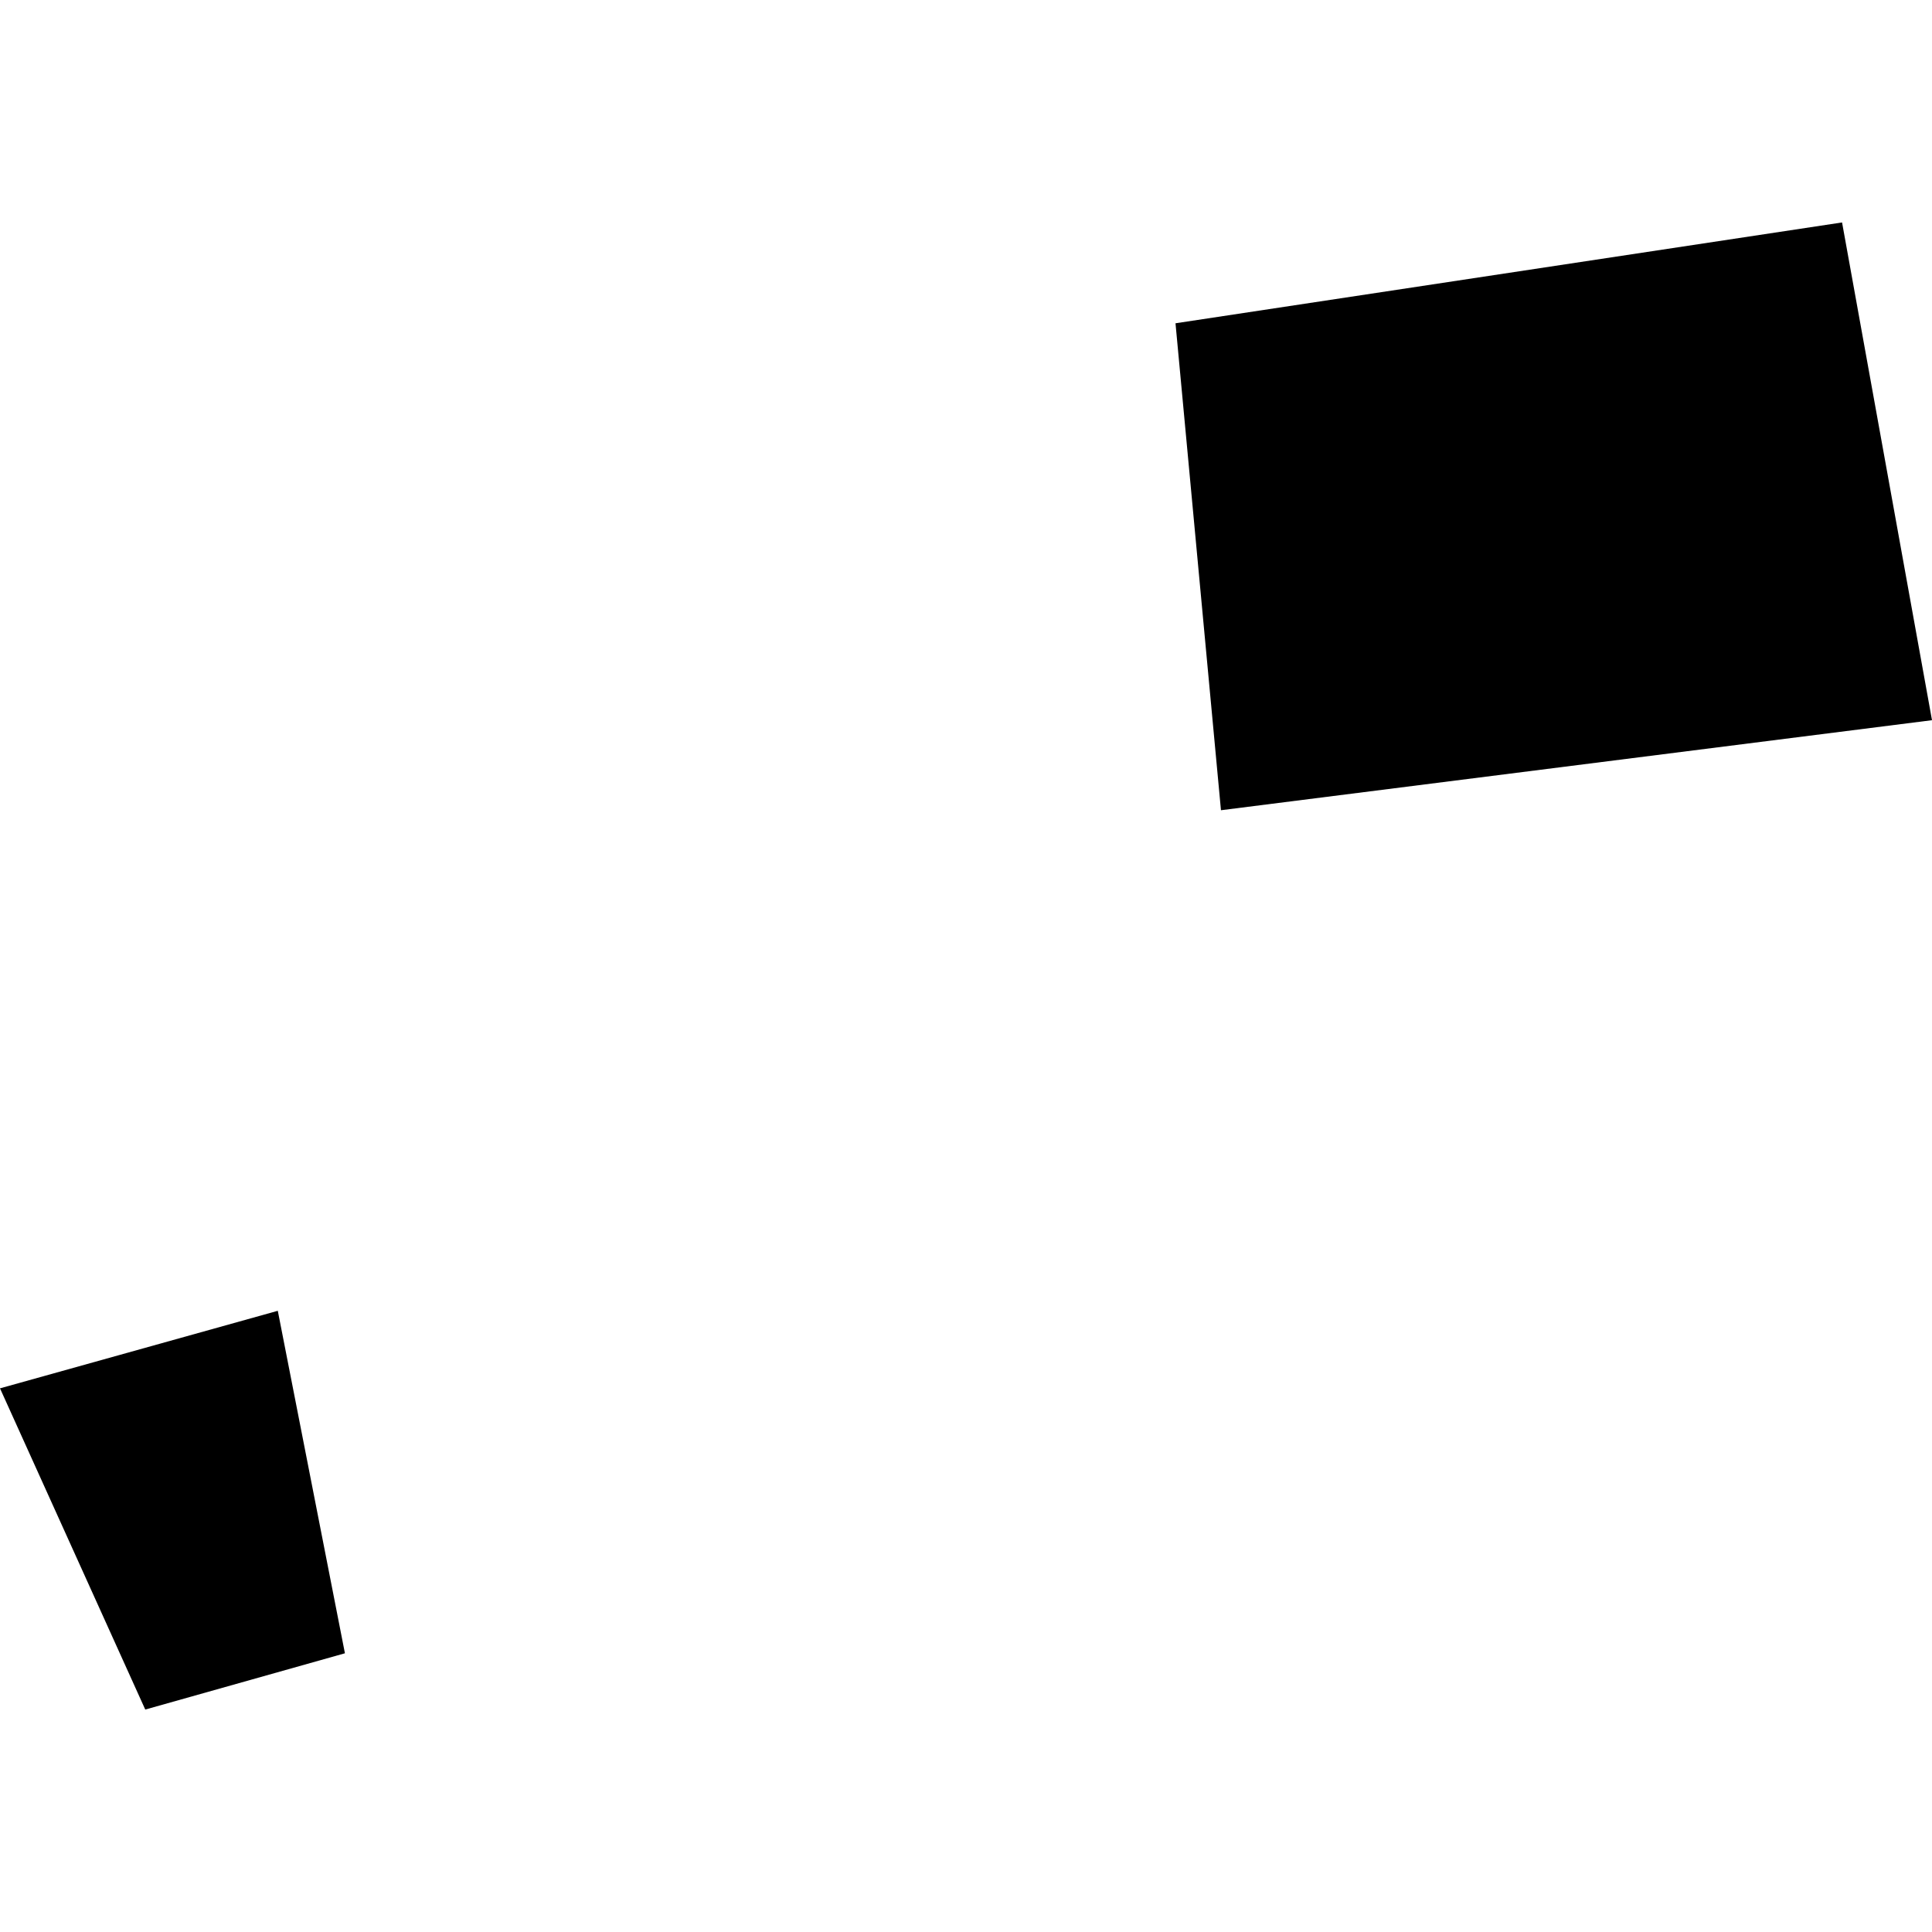<?xml version="1.0" encoding="utf-8" standalone="no"?>
<!DOCTYPE svg PUBLIC "-//W3C//DTD SVG 1.1//EN"
  "http://www.w3.org/Graphics/SVG/1.1/DTD/svg11.dtd">
<!-- Created with matplotlib (https://matplotlib.org/) -->
<svg height="288pt" version="1.1" viewBox="0 0 288 288" width="288pt" xmlns="http://www.w3.org/2000/svg" xmlns:xlink="http://www.w3.org/1999/xlink">
 <defs>
  <style type="text/css">
*{stroke-linecap:butt;stroke-linejoin:round;}
  </style>
 </defs>
 <g id="figure_1">
  <g id="patch_1">
   <path d="M 0 288 
L 288 288 
L 288 0 
L 0 0 
z
" style="fill:none;opacity:0;"/>
  </g>
  <g id="axes_1">
   <g id="PatchCollection_1">
    <path clip-path="url(#p12965c3e2b)" d="M 41.41 195.398 
L 0 206.958 
L 21.654 254.84 
L 51.417 246.452 
L 41.41 195.398 
"/>
    <path clip-path="url(#p12965c3e2b)" d="M 274.593 33.16 
L 288 107.358 
L 182.007 120.779 
L 175.23 48.191 
L 274.593 33.16 
"/>
   </g>
  </g>
 </g>
 <defs>
  <clipPath id="p12965c3e2b">
   <rect height="221.68" width="288" x="0" y="33.16"/>
  </clipPath>
 </defs>
</svg>
